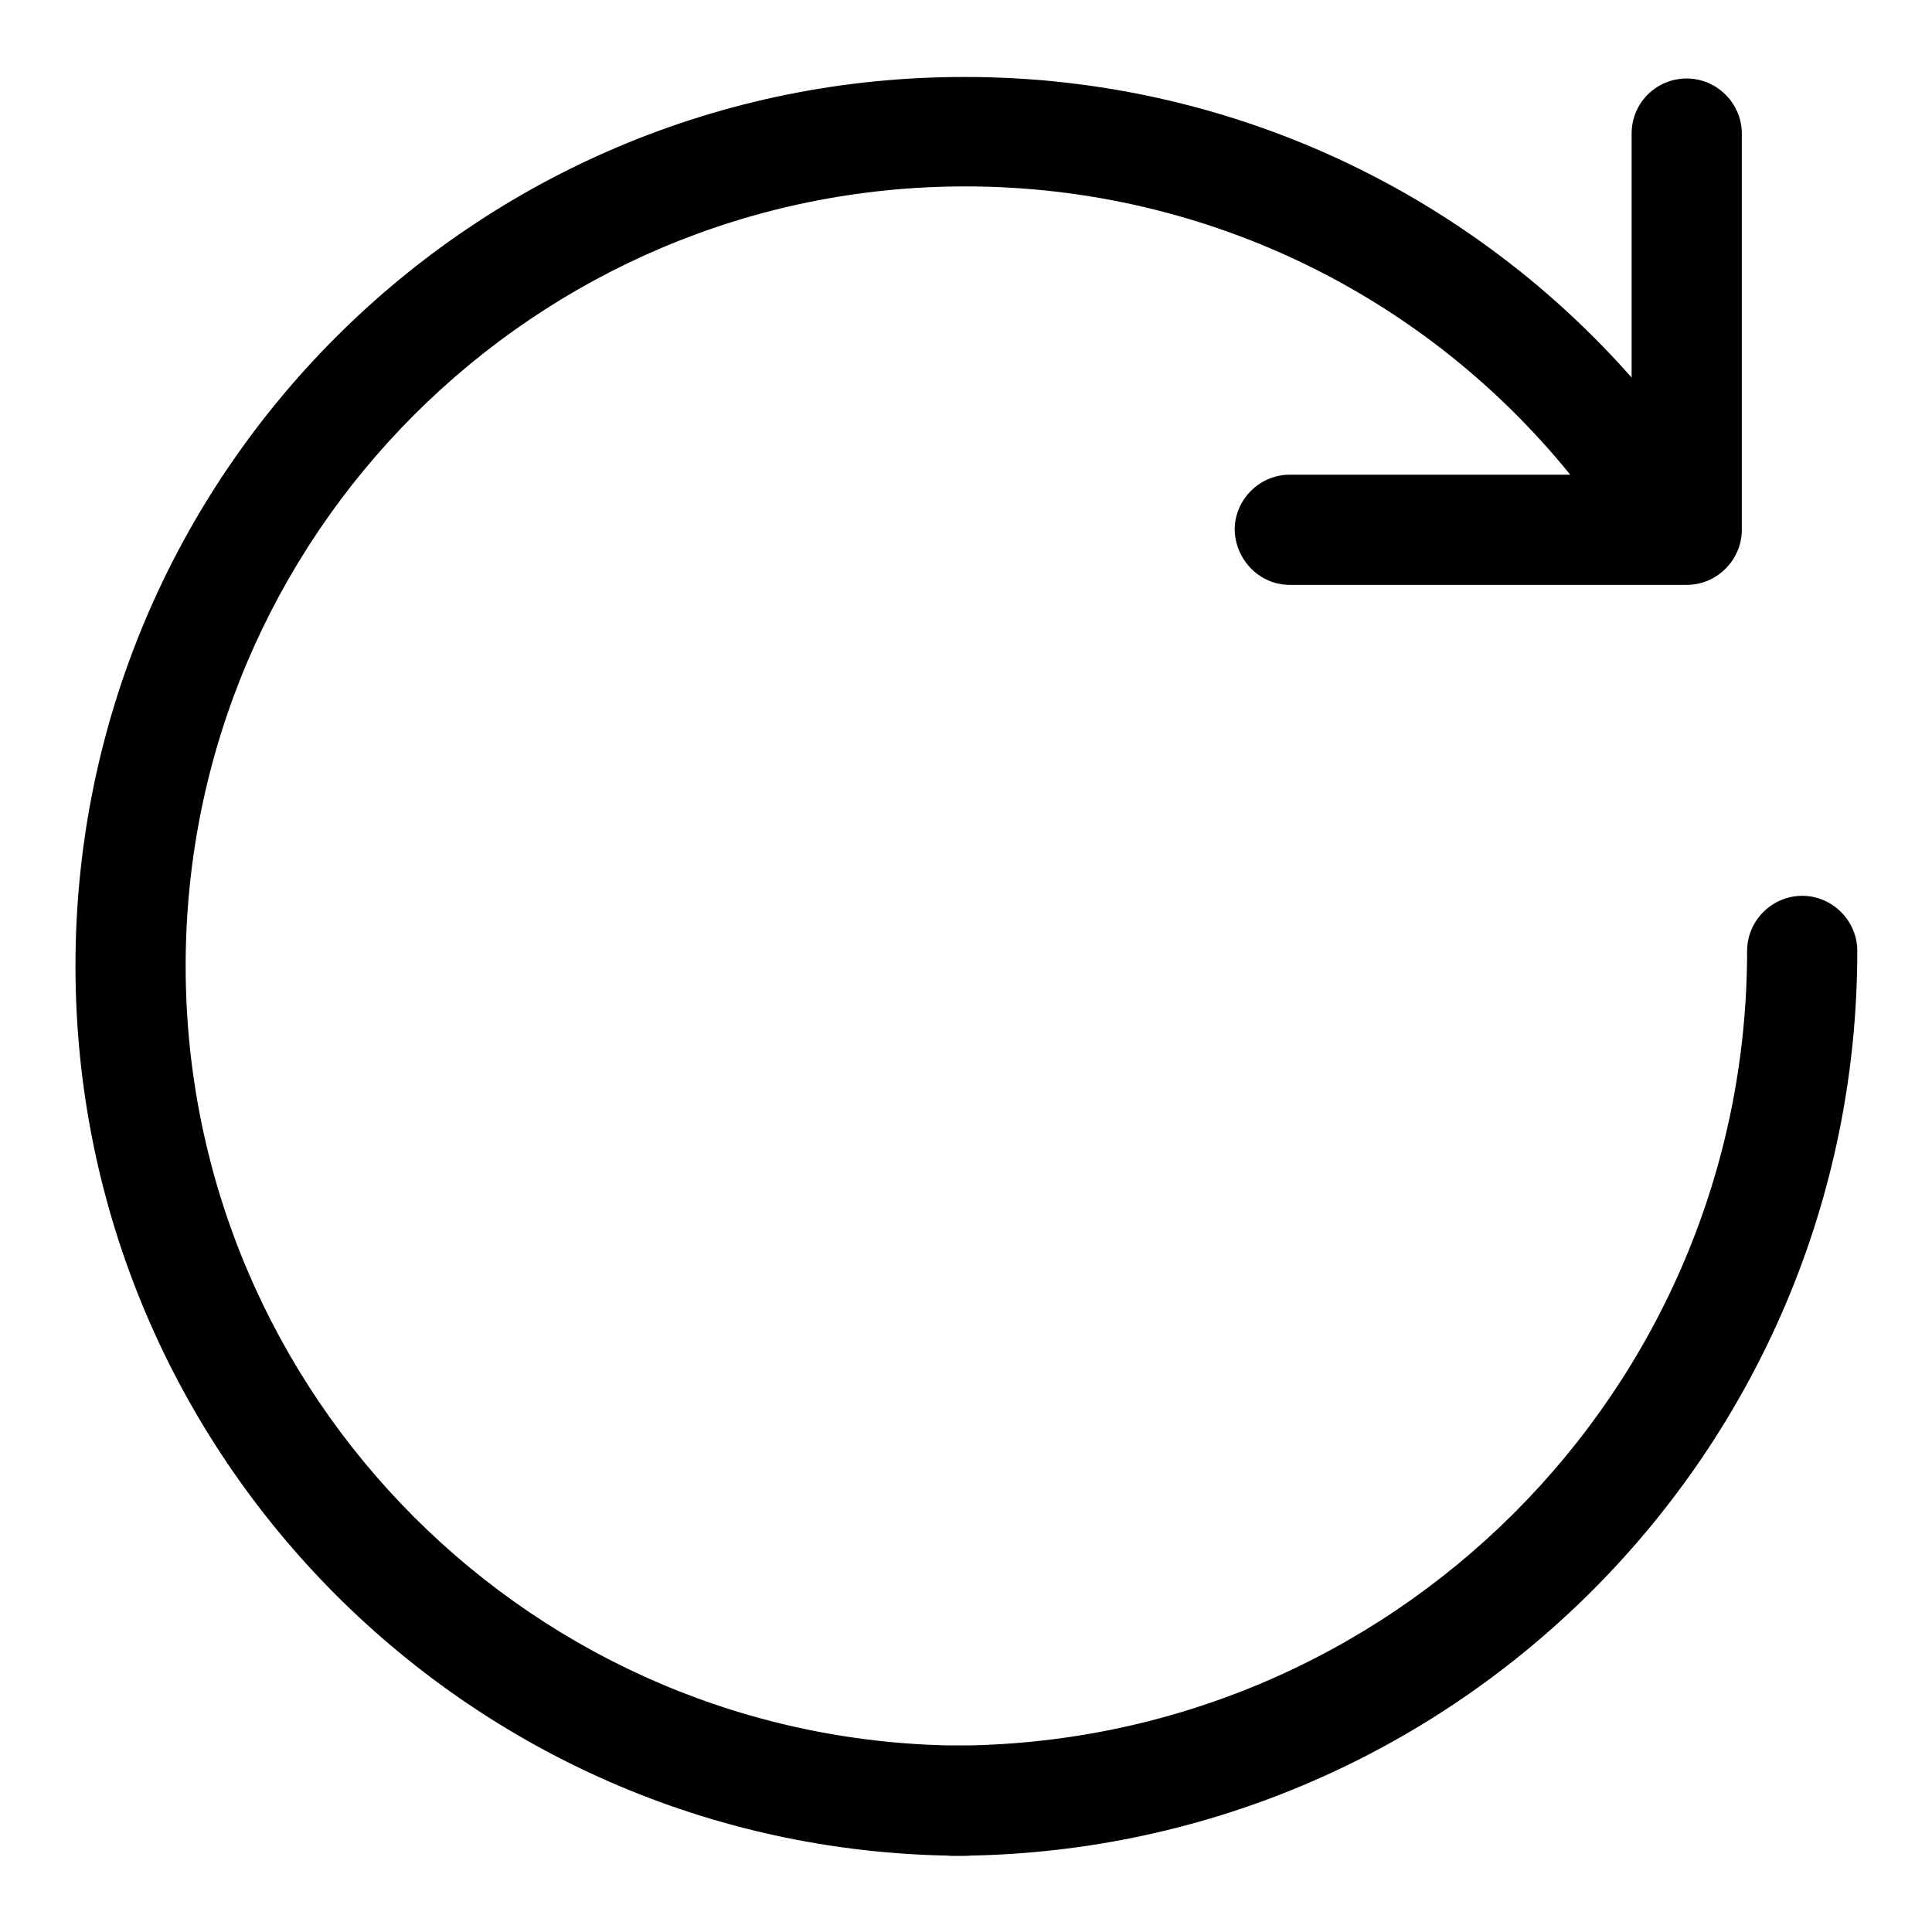 <?xml version="1.0" encoding="utf-8"?>
<!-- Svg Vector Icons : http://www.onlinewebfonts.com/icon -->
<!DOCTYPE svg PUBLIC "-//W3C//DTD SVG 1.1//EN" "http://www.w3.org/Graphics/SVG/1.1/DTD/svg11.dtd">
<svg version="1.1" xmlns="http://www.w3.org/2000/svg" xmlns:xlink="http://www.w3.org/1999/xlink" x="0px" y="0px" viewBox="0 0 256 256" enable-background="new 0 0 256 256" xml:space="preserve">
<g><g><path fill="#000000" d="M127.9,231.3c-57,0-103.3-46.3-103.3-103.3c0-57,46.3-103.3,103.3-103.3c32.5,0,62.5,15.1,81.9,40.4c2.5,3.2,7,3.8,10.2,1.3c3.2-2.5,3.8-7,1.3-10.2c-22.2-28.8-56.4-46-93.4-46C62.8,10.1,10,62.9,10,128c0,65.1,52.8,117.9,117.9,117.9c4,0,7.3-3.3,7.3-7.3S131.9,231.3,127.9,231.3L127.9,231.3z"/><path fill="#000000" d="M231.5,126c0,58.2-47.2,105.3-105.3,105.3c-4,0-7.3,3.3-7.3,7.3s3.3,7.3,7.3,7.3c66.2,0,119.9-53.7,119.9-119.9c0-4-3.3-7.3-7.3-7.3S231.5,122,231.5,126L231.5,126z"/><path fill="#000000" d="M216.2,17.7v52.5c0,4,3.3,7.3,7.3,7.3c4,0,7.3-3.3,7.3-7.3V17.7c0-4-3.3-7.3-7.3-7.3C219.5,10.4,216.2,13.6,216.2,17.7L216.2,17.7z M170.9,77.5h52.5c4,0,7.3-3.3,7.3-7.3c0-4-3.3-7.3-7.3-7.3h-52.5c-4,0-7.3,3.3-7.3,7.3C163.7,74.2,166.9,77.5,170.9,77.5L170.9,77.5z"/></g></g>
</svg>